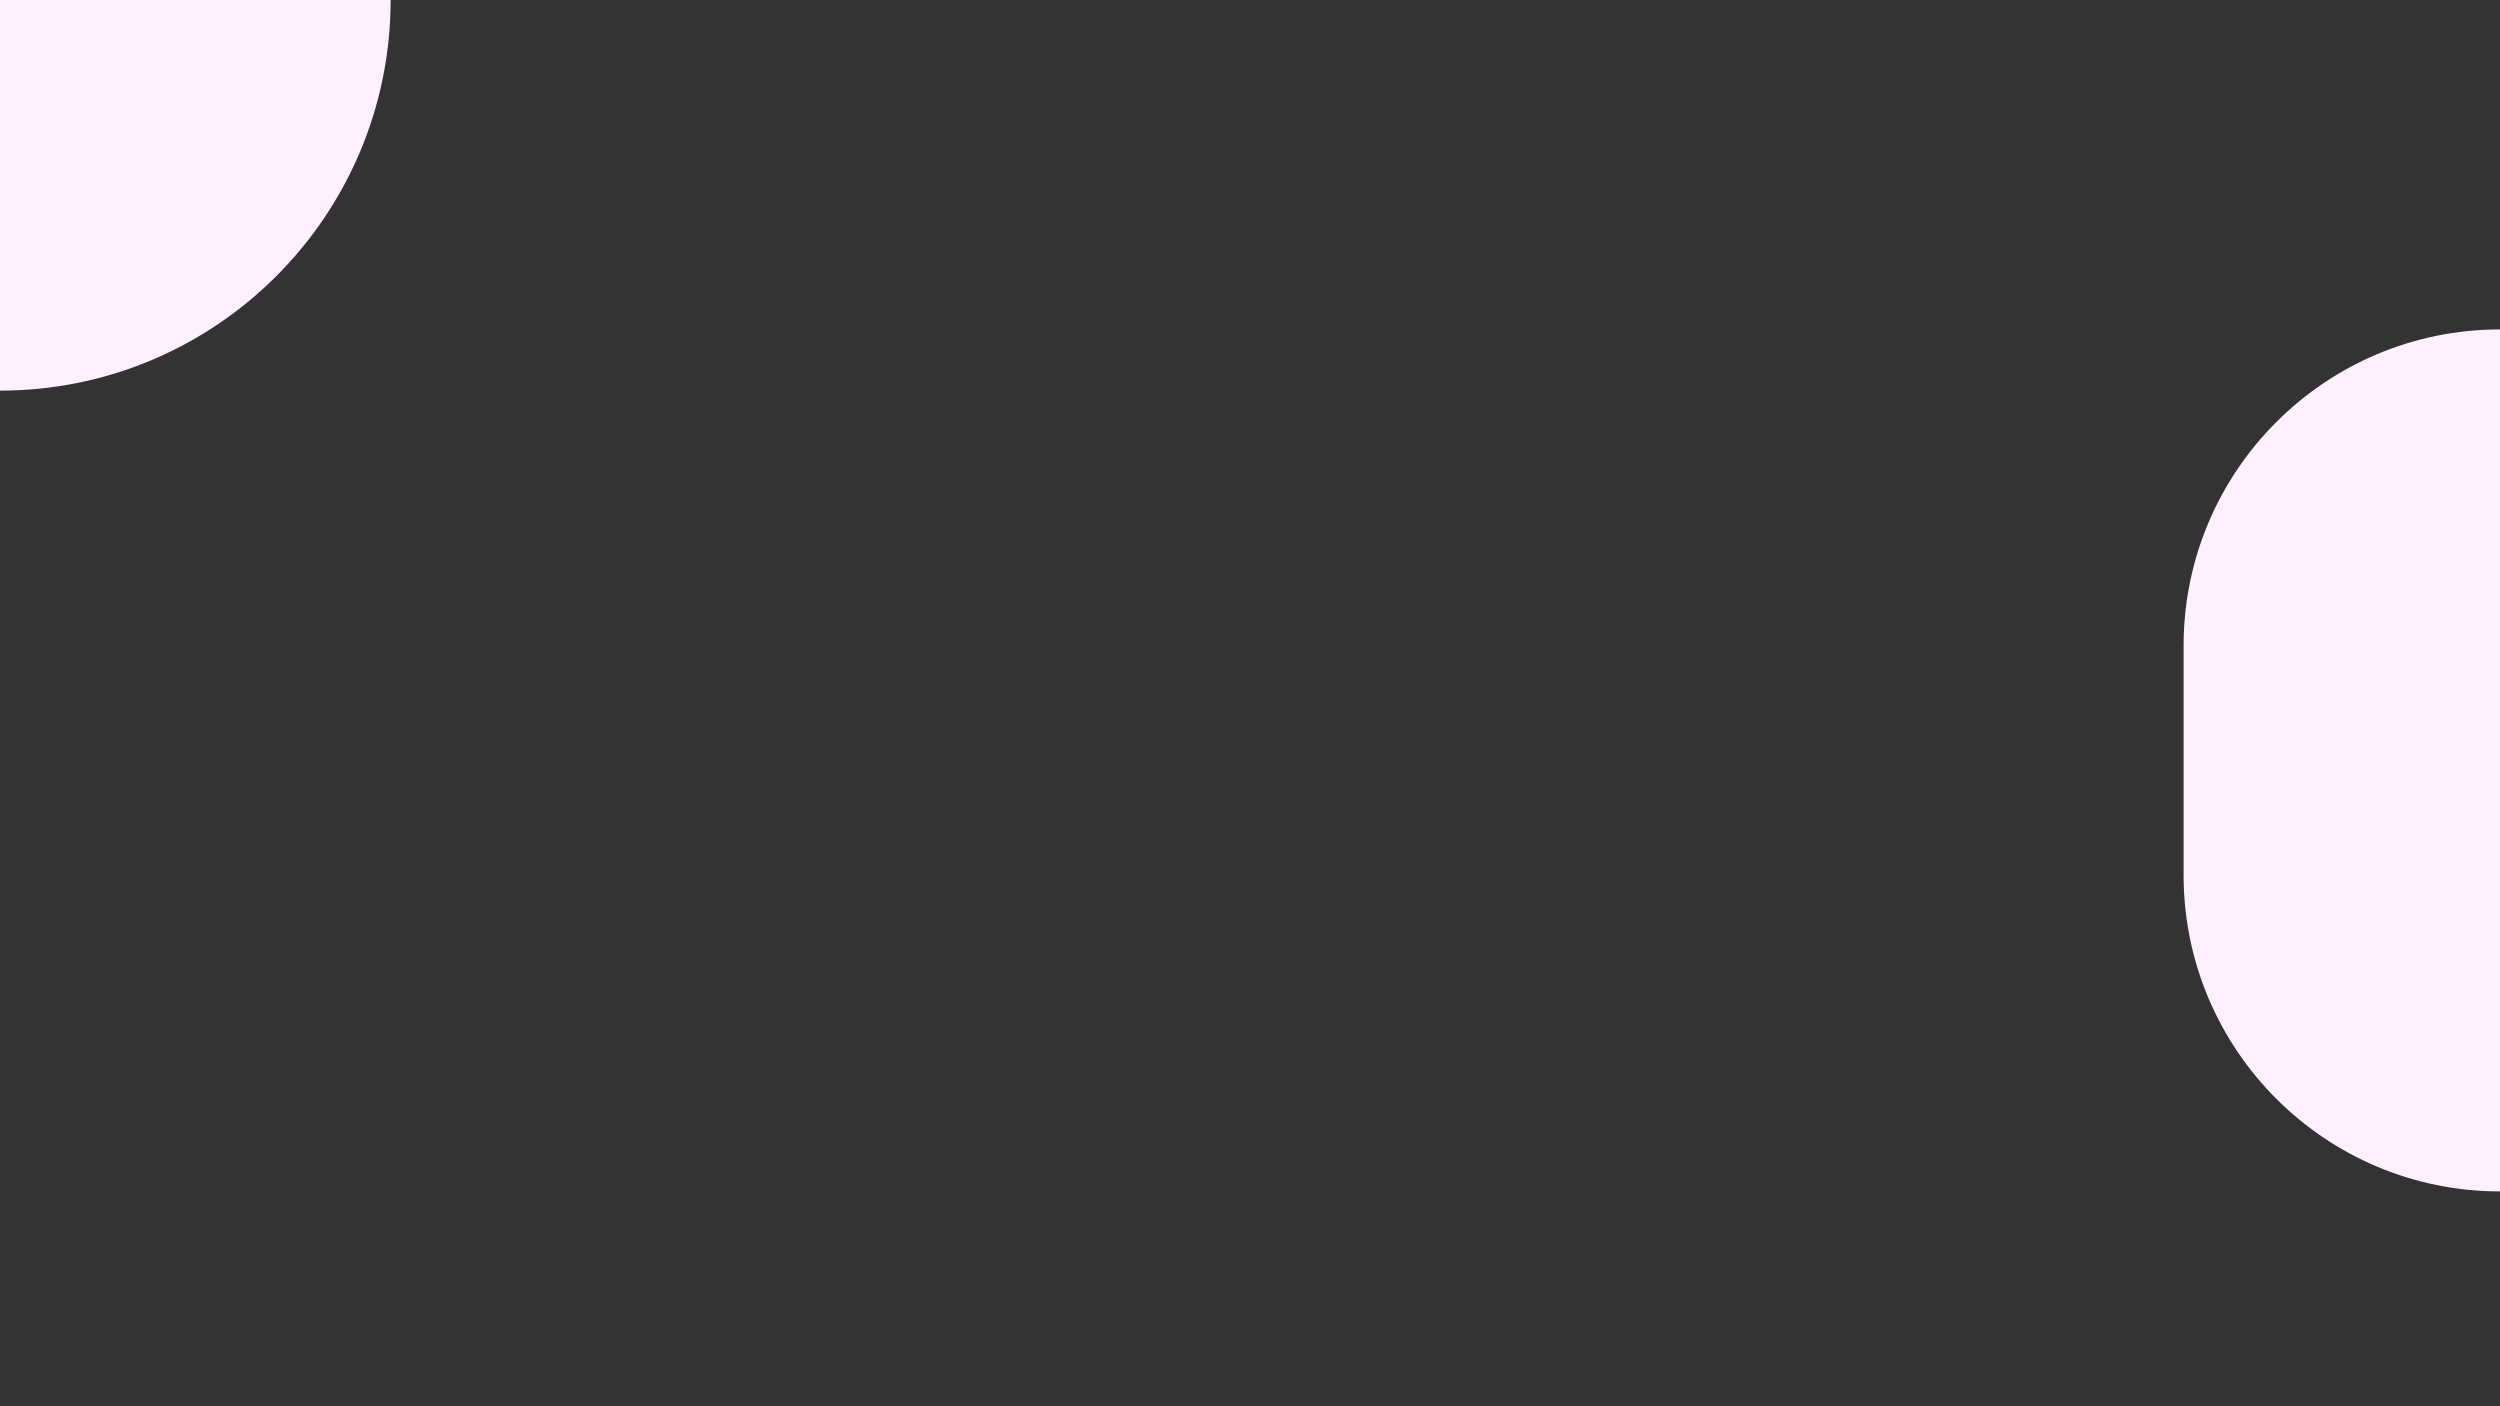 <?xml version="1.0"?>
<svg xmlns="http://www.w3.org/2000/svg" width="1920" height="1080" viewBox="0 0 1920 1080" fill="none">
<rect x="0" y="0" width="1920" height="1080" fill="#333333" stroke="none"/>
<path d="M0 300V300C165.685 300 300 165.685 300 4.77339e-05V4.77339e-05L5.24537e-05 -4.71976e-06L0 300Z" fill="#fef0ff"/>
<path d="M1677 496C1677 361.795 1785.79 253 1920 253V915C1785.79 915 1677 806.205 1677 672V496Z" fill="#fef0ff"/>
</svg>
